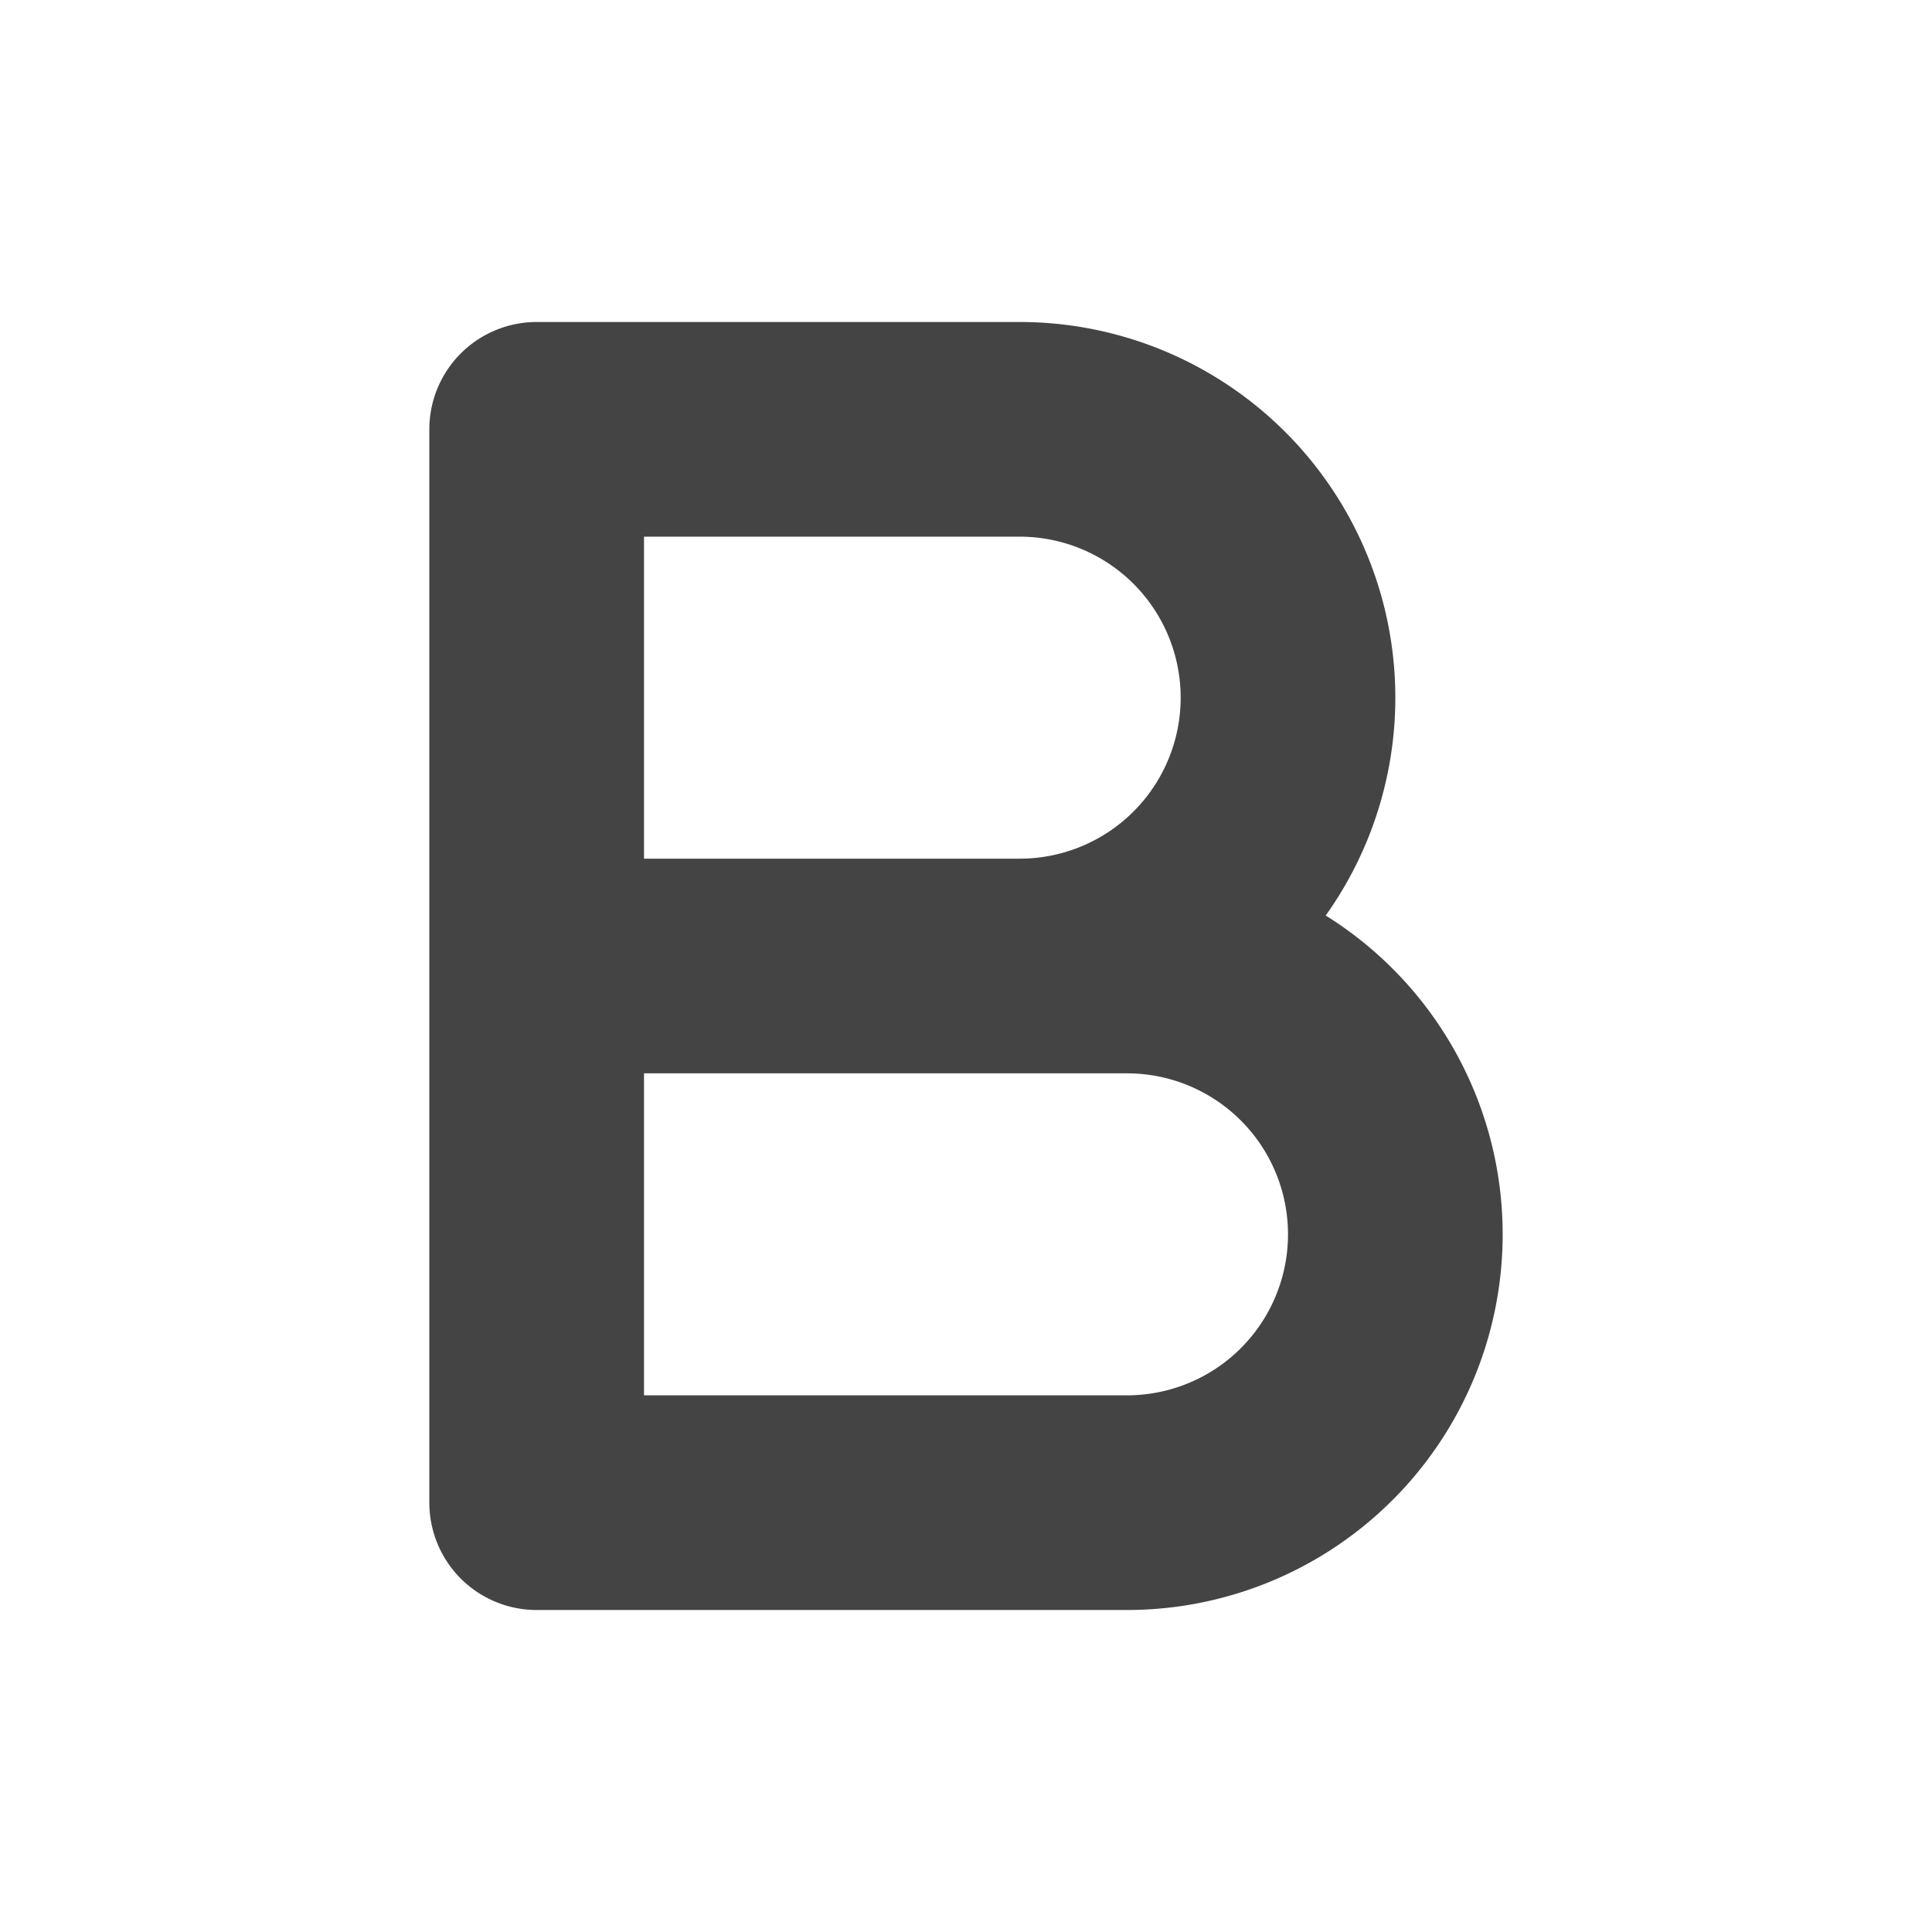 <svg xmlns="http://www.w3.org/2000/svg" viewBox="0 0 18 18"><path d="M5 4h4.5A2.5 2.5 0 0112 6.5v0A2.5 2.5 0 019.5 9H5h0V4h0zm0 5h5.5a2.5 2.5 0 012.5 2.5v0a2.5 2.5 0 01-2.5 2.5H5h0V9h0z" fill="none" stroke="#444" stroke-linecap="round" stroke-linejoin="round" stroke-width="2"/></svg>